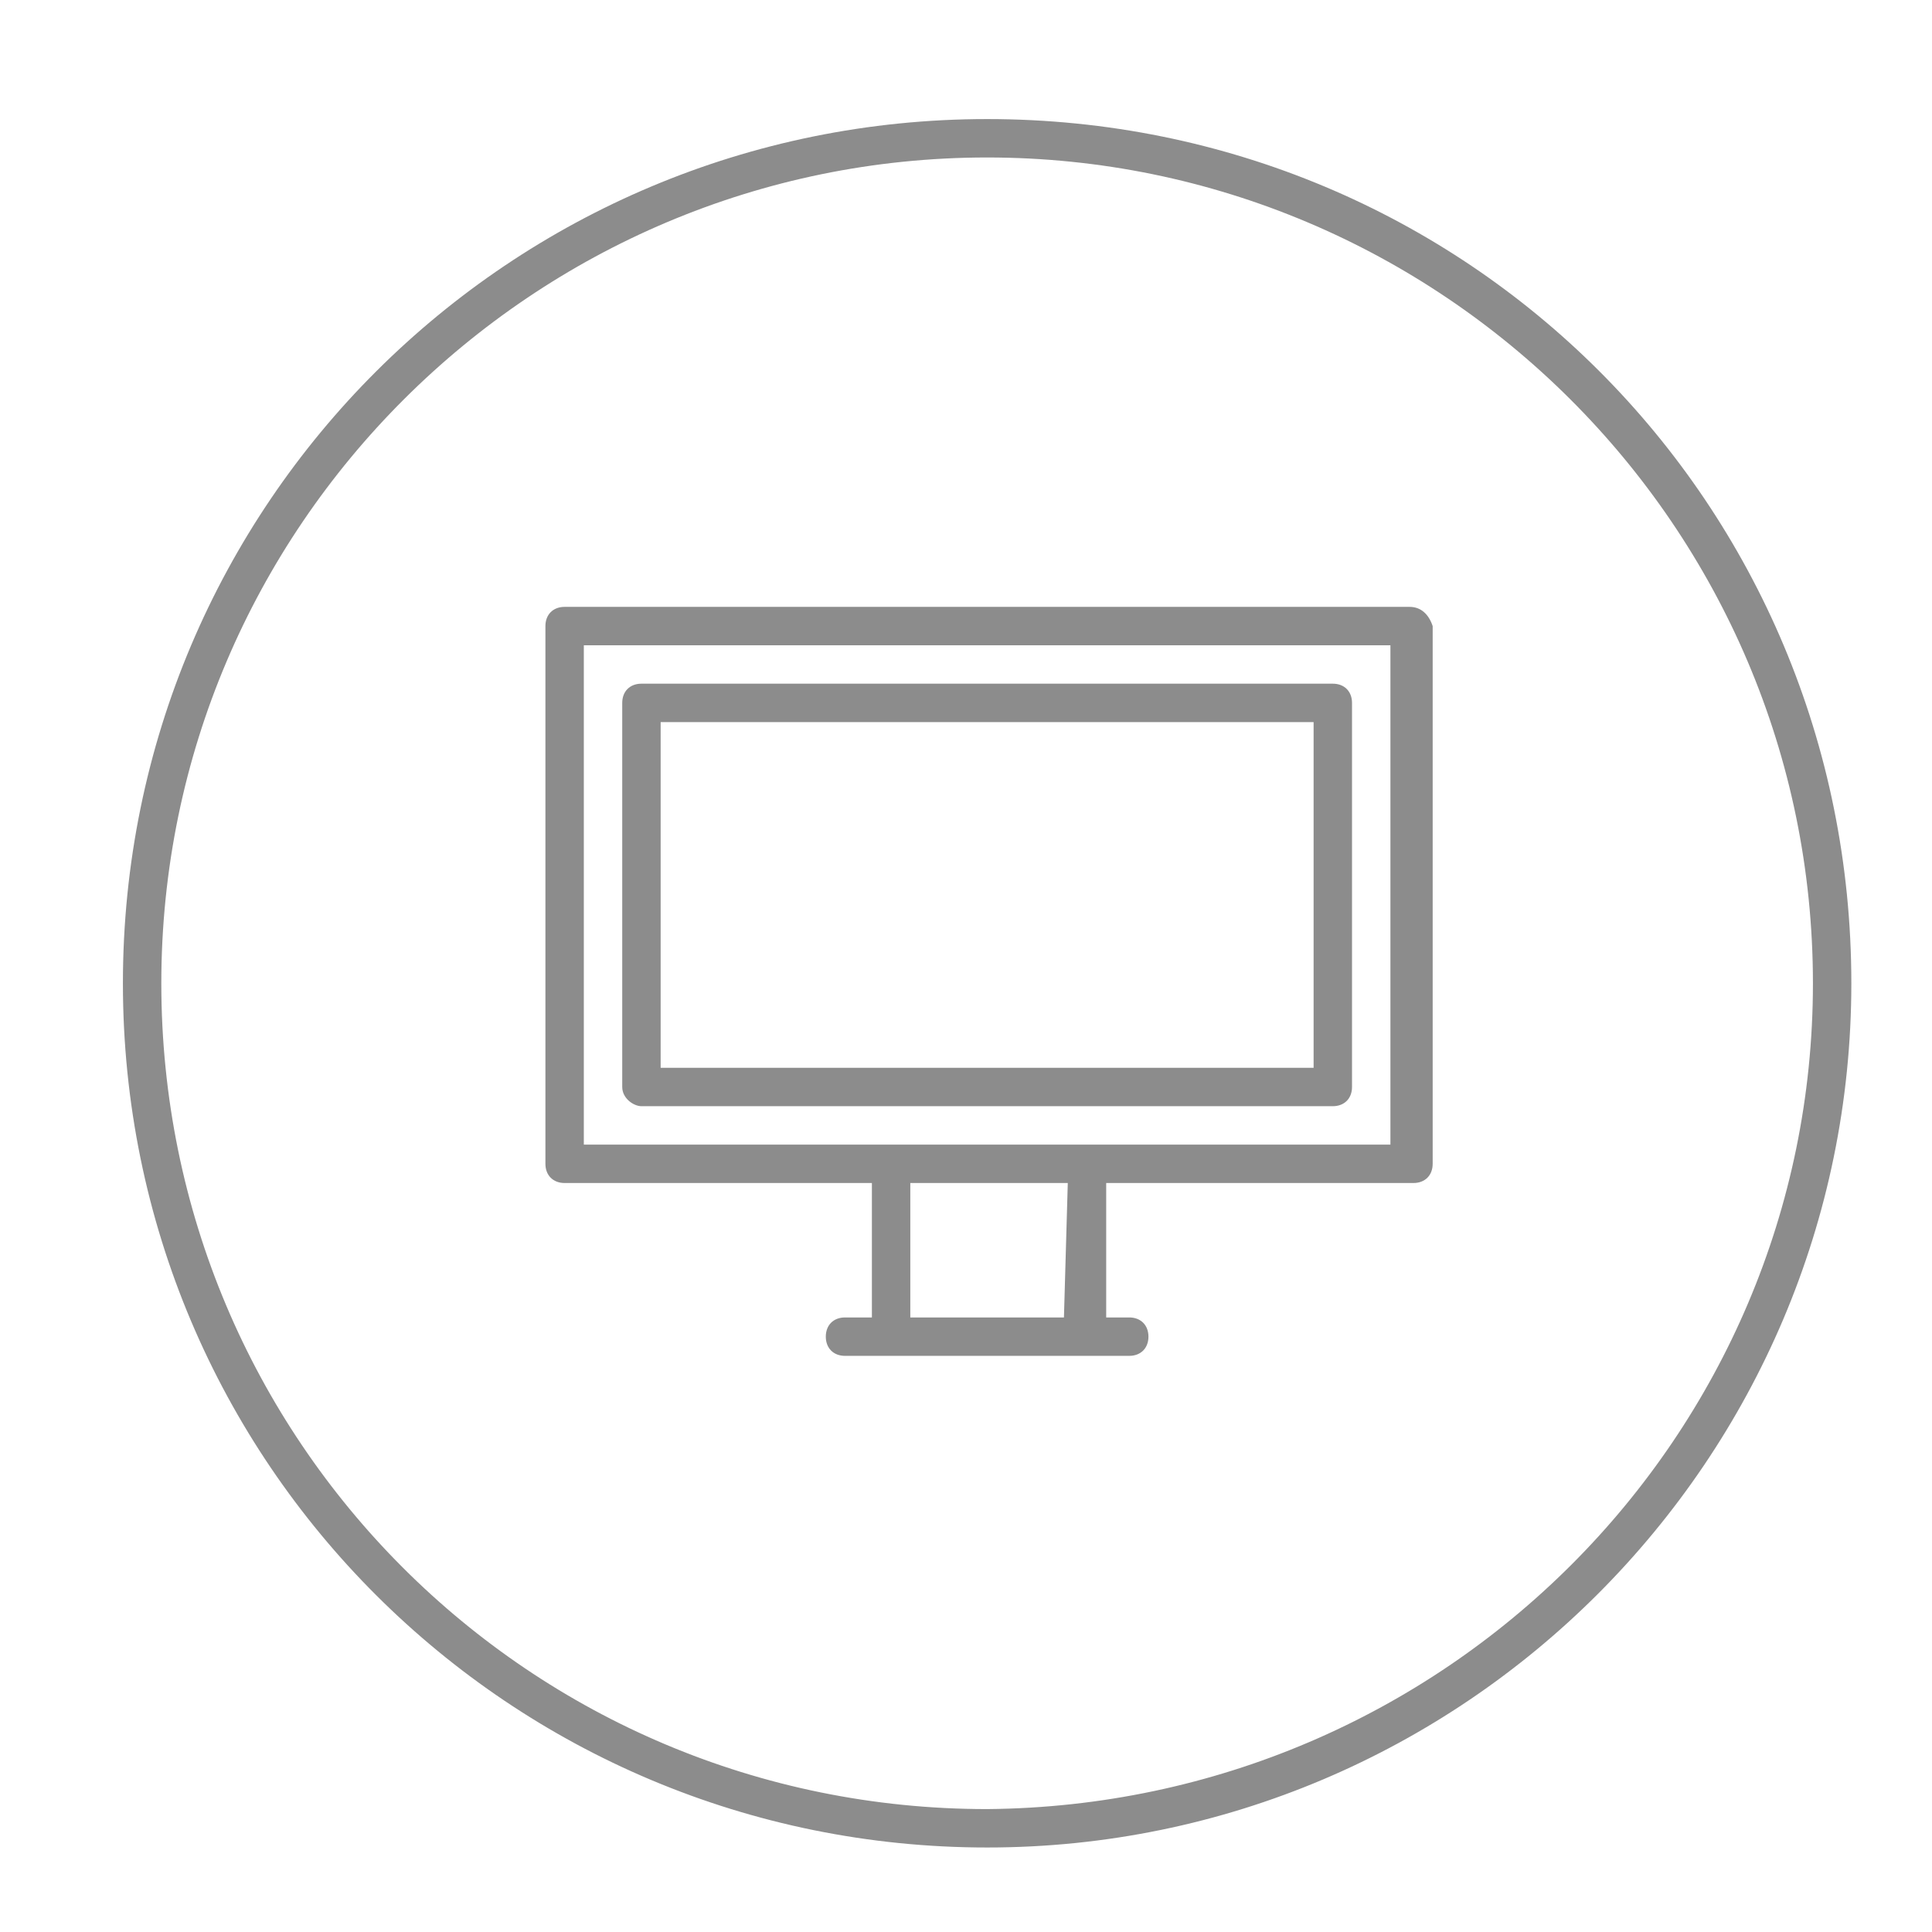 <?xml version="1.0" encoding="utf-8"?>
<!-- Generator: Adobe Illustrator 23.1.1, SVG Export Plug-In . SVG Version: 6.00 Build 0)  -->
<svg version="1.1" id="Layer_1" xmlns="http://www.w3.org/2000/svg" xmlns:xlink="http://www.w3.org/1999/xlink" x="0px" y="0px"
	 viewBox="0 0 50.3 50.3" style="enable-background:new 0 0 50.3 50.3;" xml:space="preserve">
<style type="text/css">
	.st0{clip-path:url(#SVGID_2_);}
	.st1{fill:#8C8C8C;}
</style>
<title>Select_Health_Icons</title>
<g>
	<defs>
		<rect id="SVGID_1_" x="-108.2" y="-491" width="344.7" height="612"/>
	</defs>
	<clipPath id="SVGID_2_">
		<use xlink:href="#SVGID_1_"  style="overflow:visible;"/>
	</clipPath>
	<g class="st0">
		<path class="st1" d="M25.7,3.1C13.3,3.1,3.2,13.1,3.2,25.6s10.1,22.5,22.5,22.5S48.2,38,48.2,25.6l0,0
			C48.2,13.1,38.2,3.1,25.7,3.1 M25.7,47.1c-11.9,0-21.5-9.6-21.5-21.5S13.9,4.1,25.7,4.1s21.5,9.6,21.5,21.5
			C47.2,37.4,37.6,47,25.7,47.1"/>
		<path class="st1" d="M36.7,15.8h-22c-0.3,0-0.5,0.2-0.5,0.5c0,0,0,0,0,0v14c0,0.3,0.2,0.5,0.5,0.5h8v3.5H22
			c-0.3,0-0.5,0.2-0.5,0.5s0.2,0.5,0.5,0.5h7.4c0.3,0,0.5-0.2,0.5-0.5s-0.2-0.5-0.5-0.5h-0.6v-3.5h8c0.3,0,0.5-0.2,0.5-0.5v-14
			C37.2,16,37,15.8,36.7,15.8 M27.7,34.3h-4v-3.5h4.1L27.7,34.3z M36.2,29.8h-21v-13h21V29.8z"/>
		<path class="st1" d="M16.7,28.8h18c0.3,0,0.5-0.2,0.5-0.5v-10c0-0.3-0.2-0.5-0.5-0.5h-18c-0.3,0-0.5,0.2-0.5,0.5v10
			C16.2,28.6,16.5,28.8,16.7,28.8 M17.2,18.8h17v9h-17V18.8z"/>
	</g>
</g>
</svg>
